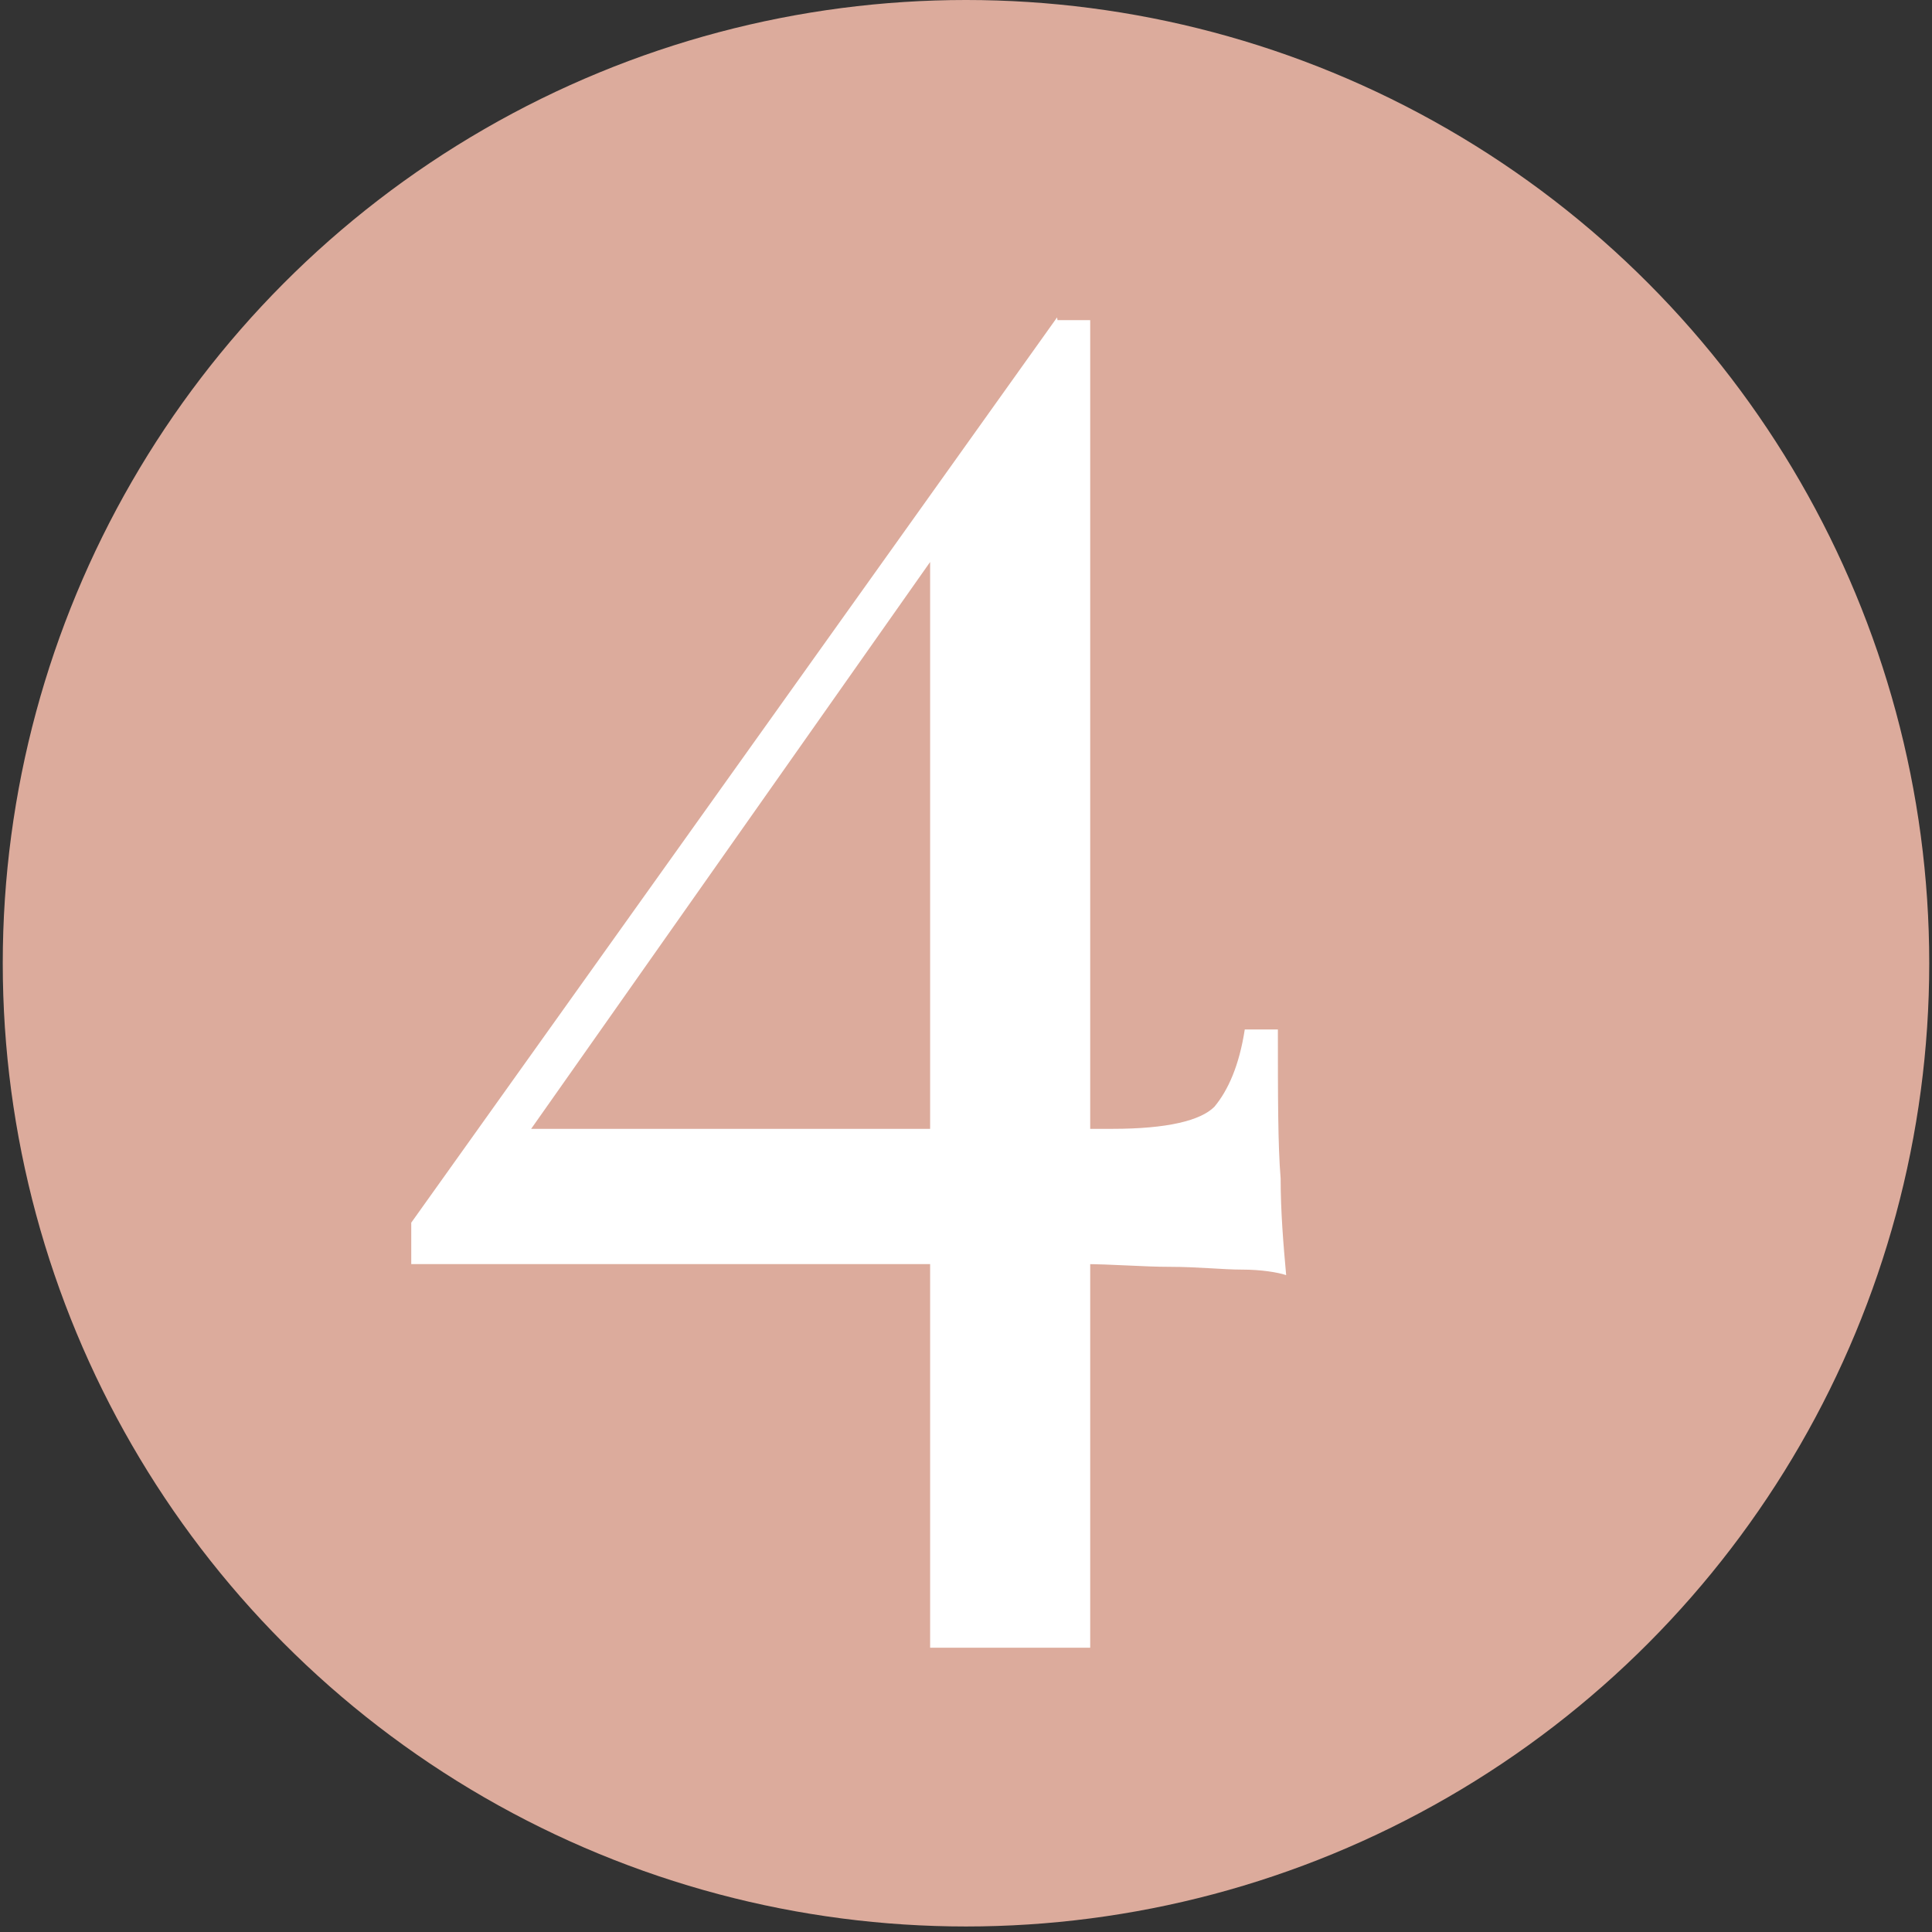 <svg xmlns="http://www.w3.org/2000/svg" xmlns:xlink="http://www.w3.org/1999/xlink" id="Calque_1" x="0px" y="0px" viewBox="0 0 70 70" style="enable-background:new 0 0 70 70;" xml:space="preserve"><rect x="0" y="0" width="70" height="70" fill="#333333" stroke="none"/><style type="text/css">	.st0{fill:#DCAB9C;}	.st1{fill:#FFFFFF;}</style><circle class="st0" cx="35" cy="34.9" r="34.9"></circle><g>	<g>		<path class="st1" d="M38.3,11.5l0.3,1.9L18.4,42.1l-0.1-1.2h22c2,0,3.2-0.3,3.7-0.8c0.5-0.6,0.9-1.5,1.1-2.8h1.2   c0,2.4,0,4.2,0.1,5.4c0,1.2,0.1,2.4,0.2,3.5c-0.3-0.1-0.9-0.2-1.6-0.2c-0.7,0-1.6-0.1-2.6-0.1s-2.1-0.1-3.2-0.1   c-1.1,0-2.2,0-3.3,0h-21v-1.5L38.3,11.5z M39.5,11.5v48.2h-5.8V19.2l4.6-7.6H39.5z"></path>	</g></g></svg>
